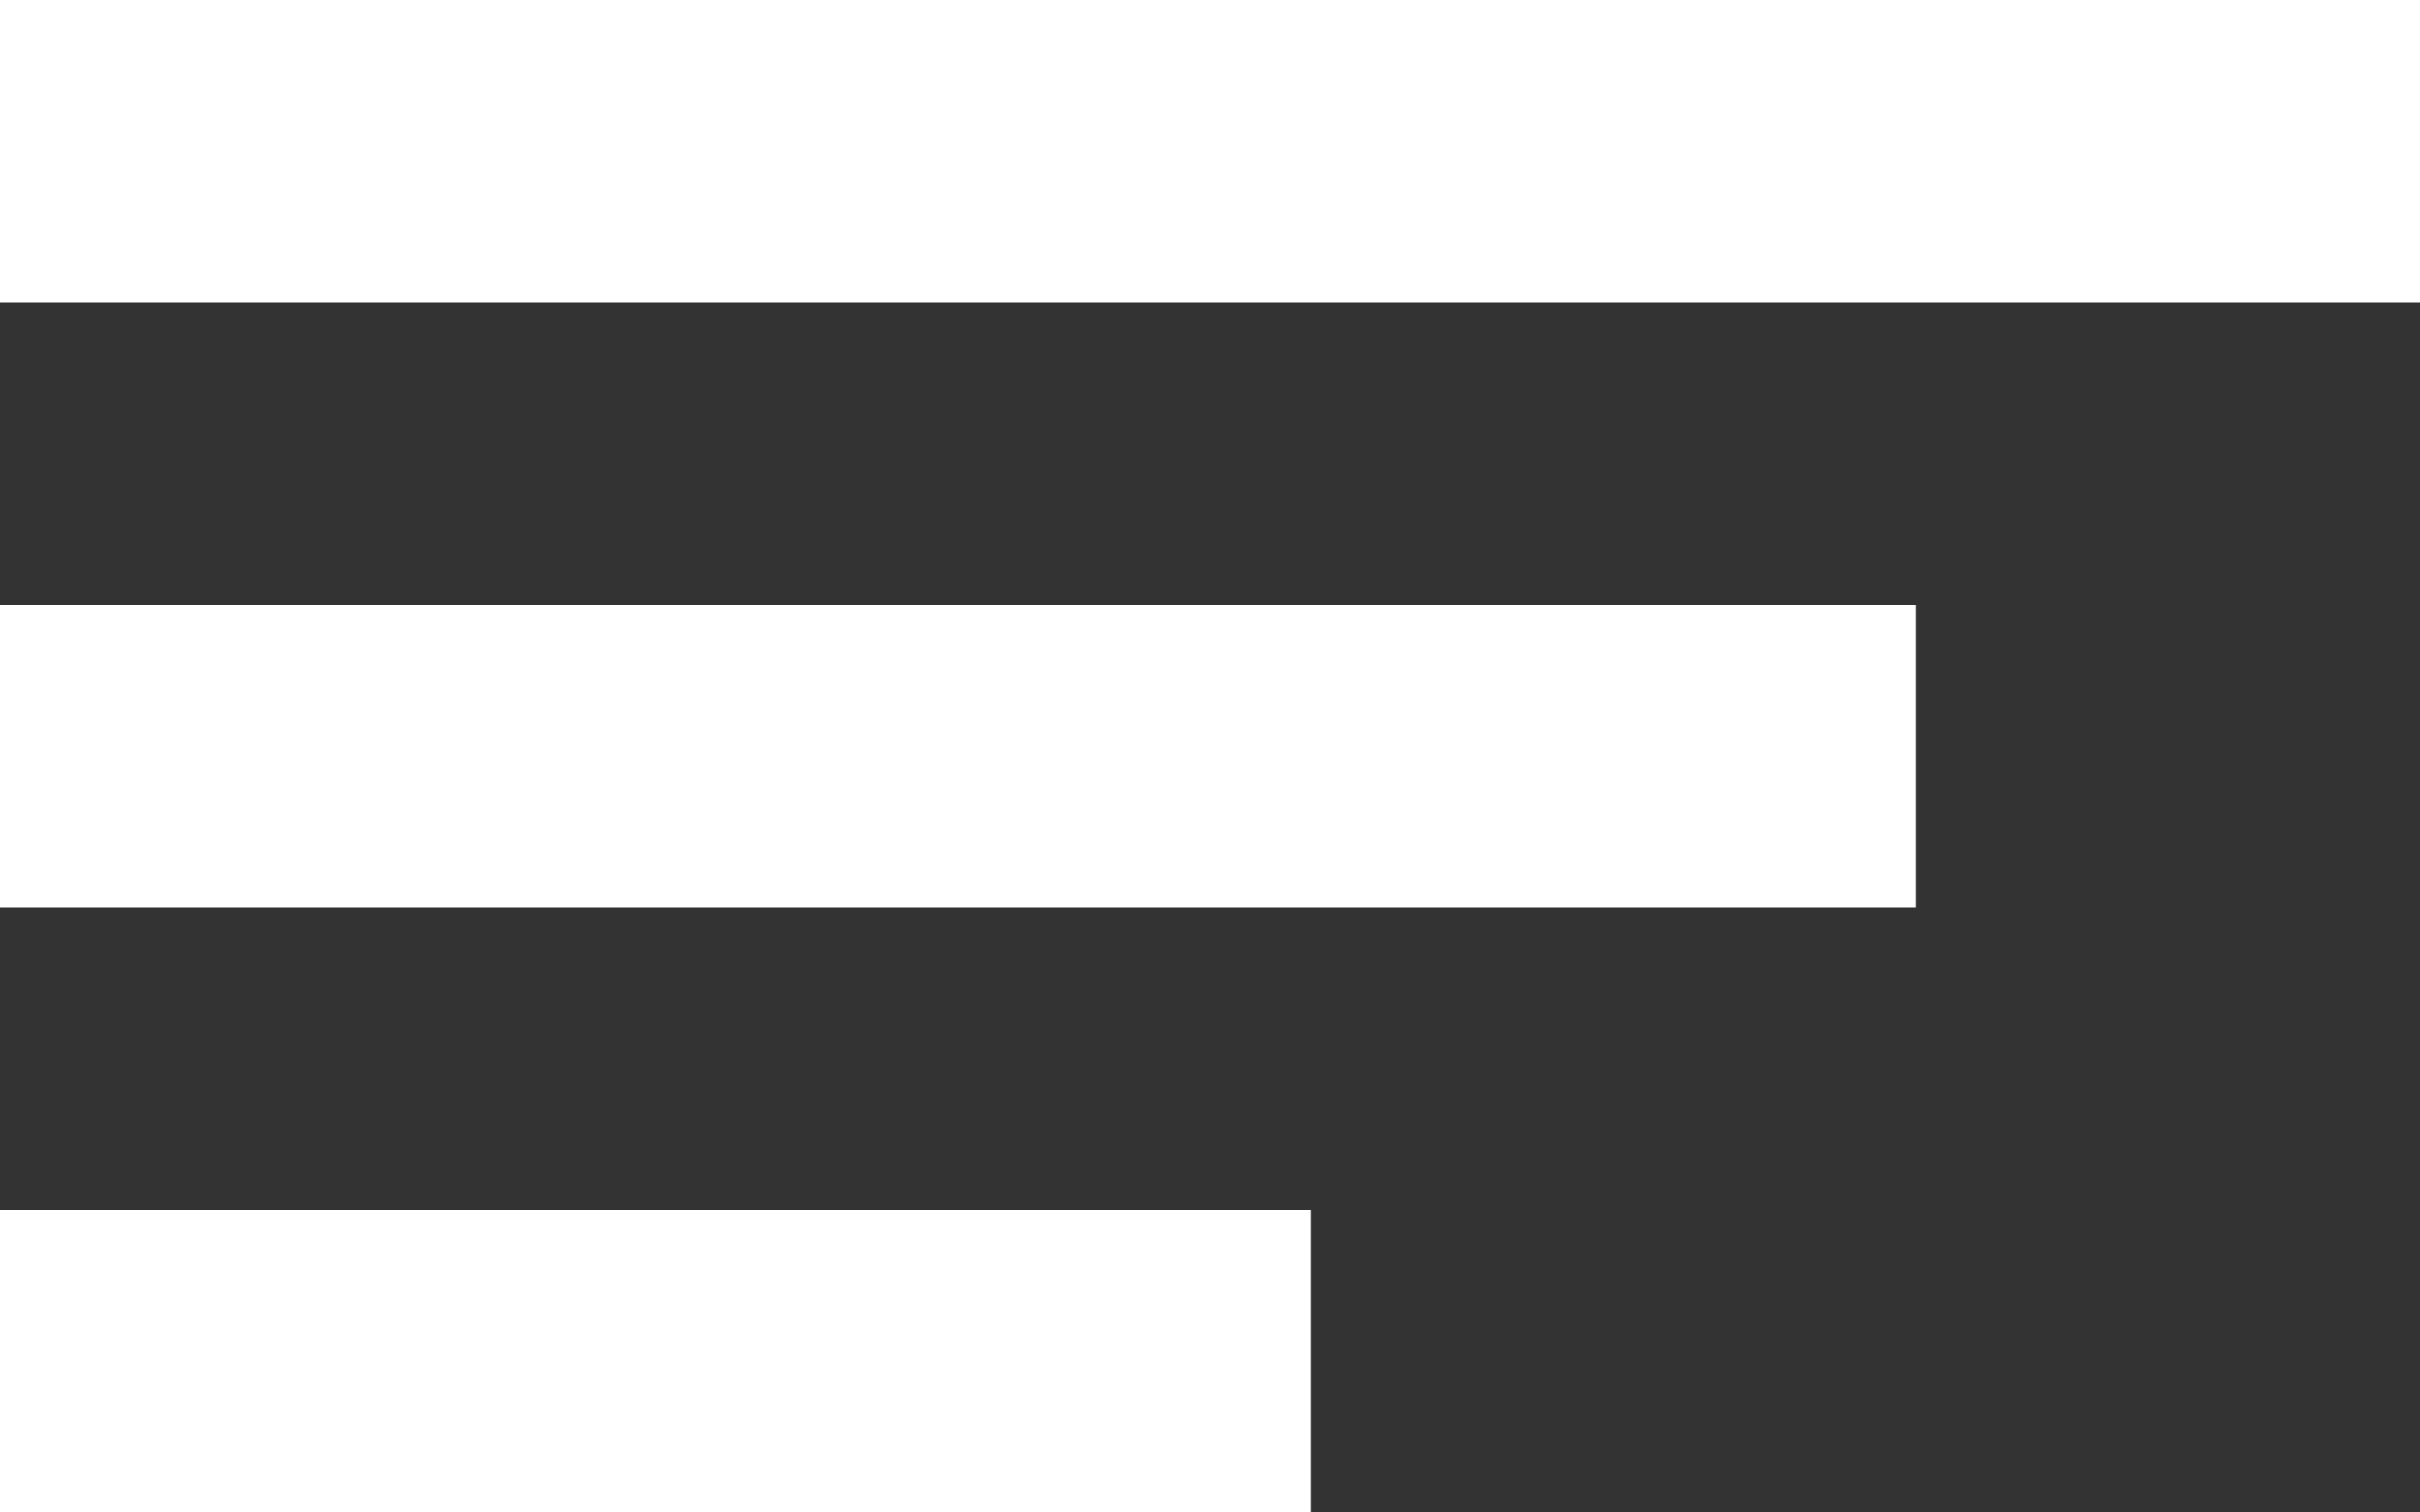 <svg width="24" height="15" viewBox="0 0 24 15" fill="none" xmlns="http://www.w3.org/2000/svg">
<rect x="0" y="0" width="24" height="15" fill="#333333" stroke="none"/>
<rect width="24" height="3" fill="white"/>
<rect y="6" width="19" height="3" fill="white"/>
<rect y="12" width="13" height="3" fill="white"/>
</svg>
